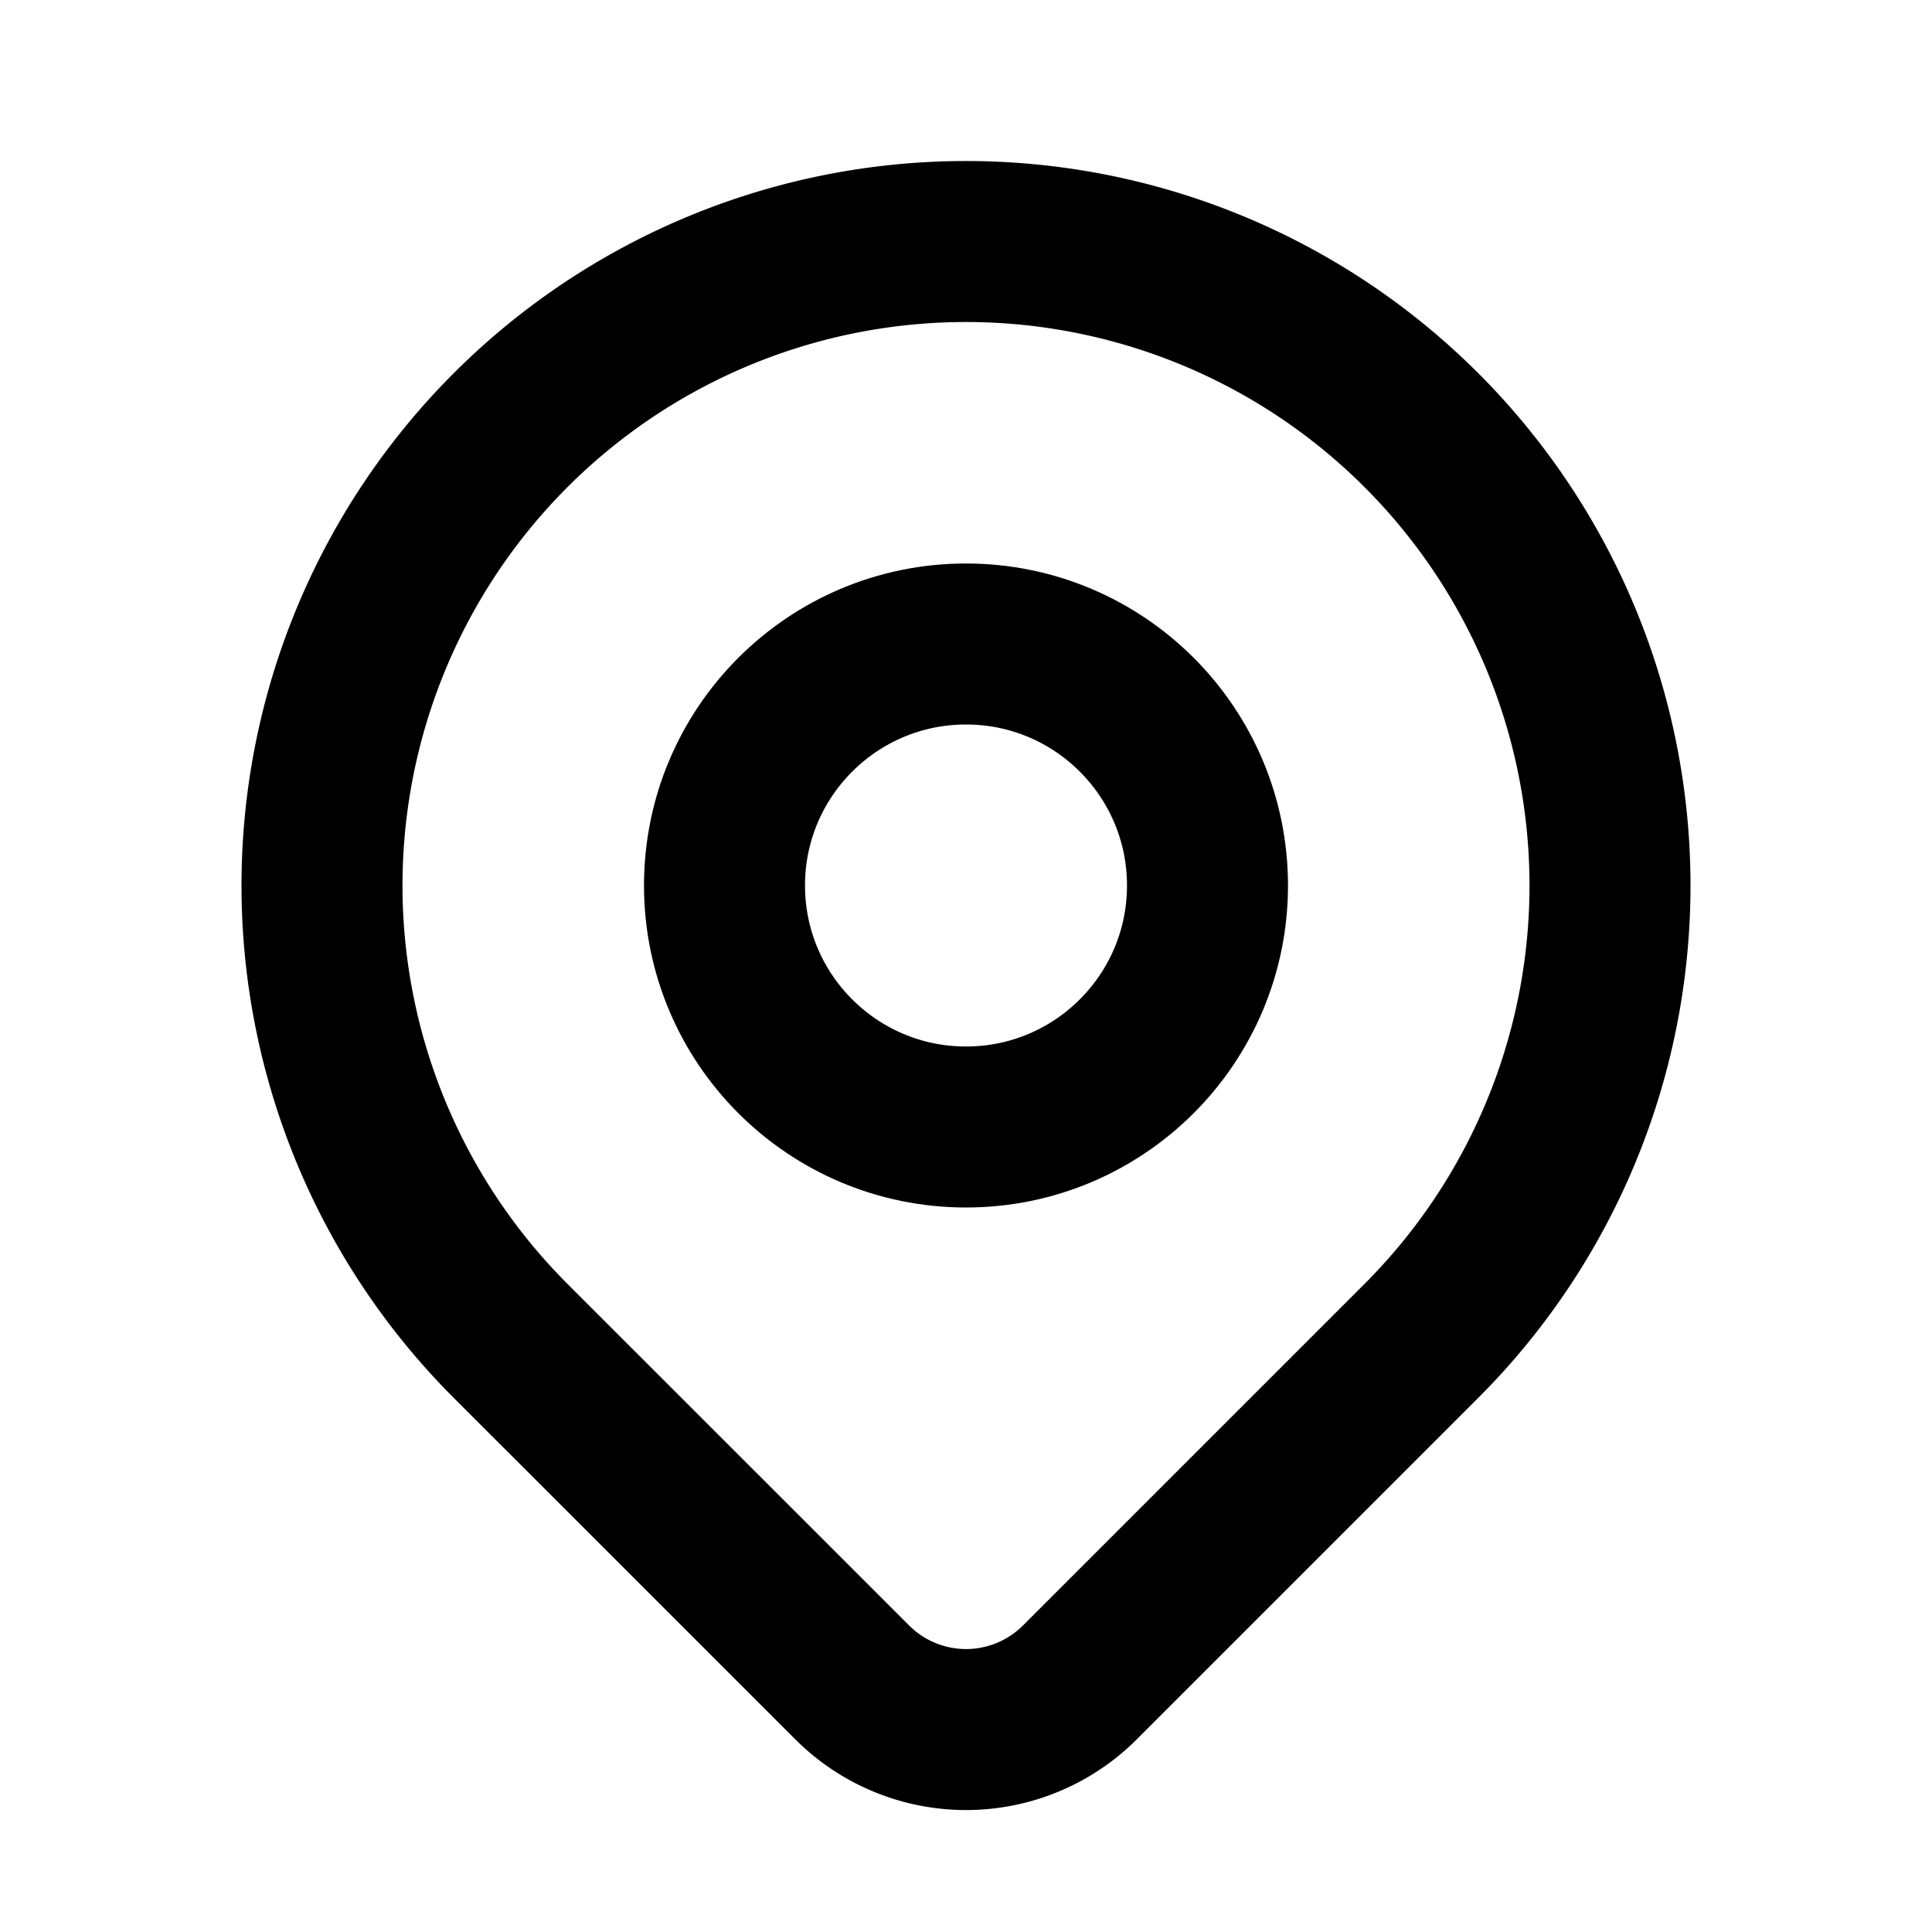 <svg stroke-linejoin="round" stroke-linecap="round" fill="none" stroke="currentColor" stroke-width="2" viewBox="0 0 24 24" height="24" width="24" class="icon icon-tabler icon-tabler-map-pin" xmlns="http://www.w3.org/2000/svg">
  <path fill="none" d="M0 0h24v24H0z" stroke="none"></path>
  <circle r="3" cy="11" cx="12"></circle>
  <path d="M17.657 16.657l-4.243 4.243a2 2 0 0 1 -2.827 0l-4.244 -4.243a8 8 0 1 1 11.314 0z"></path>
</svg>


